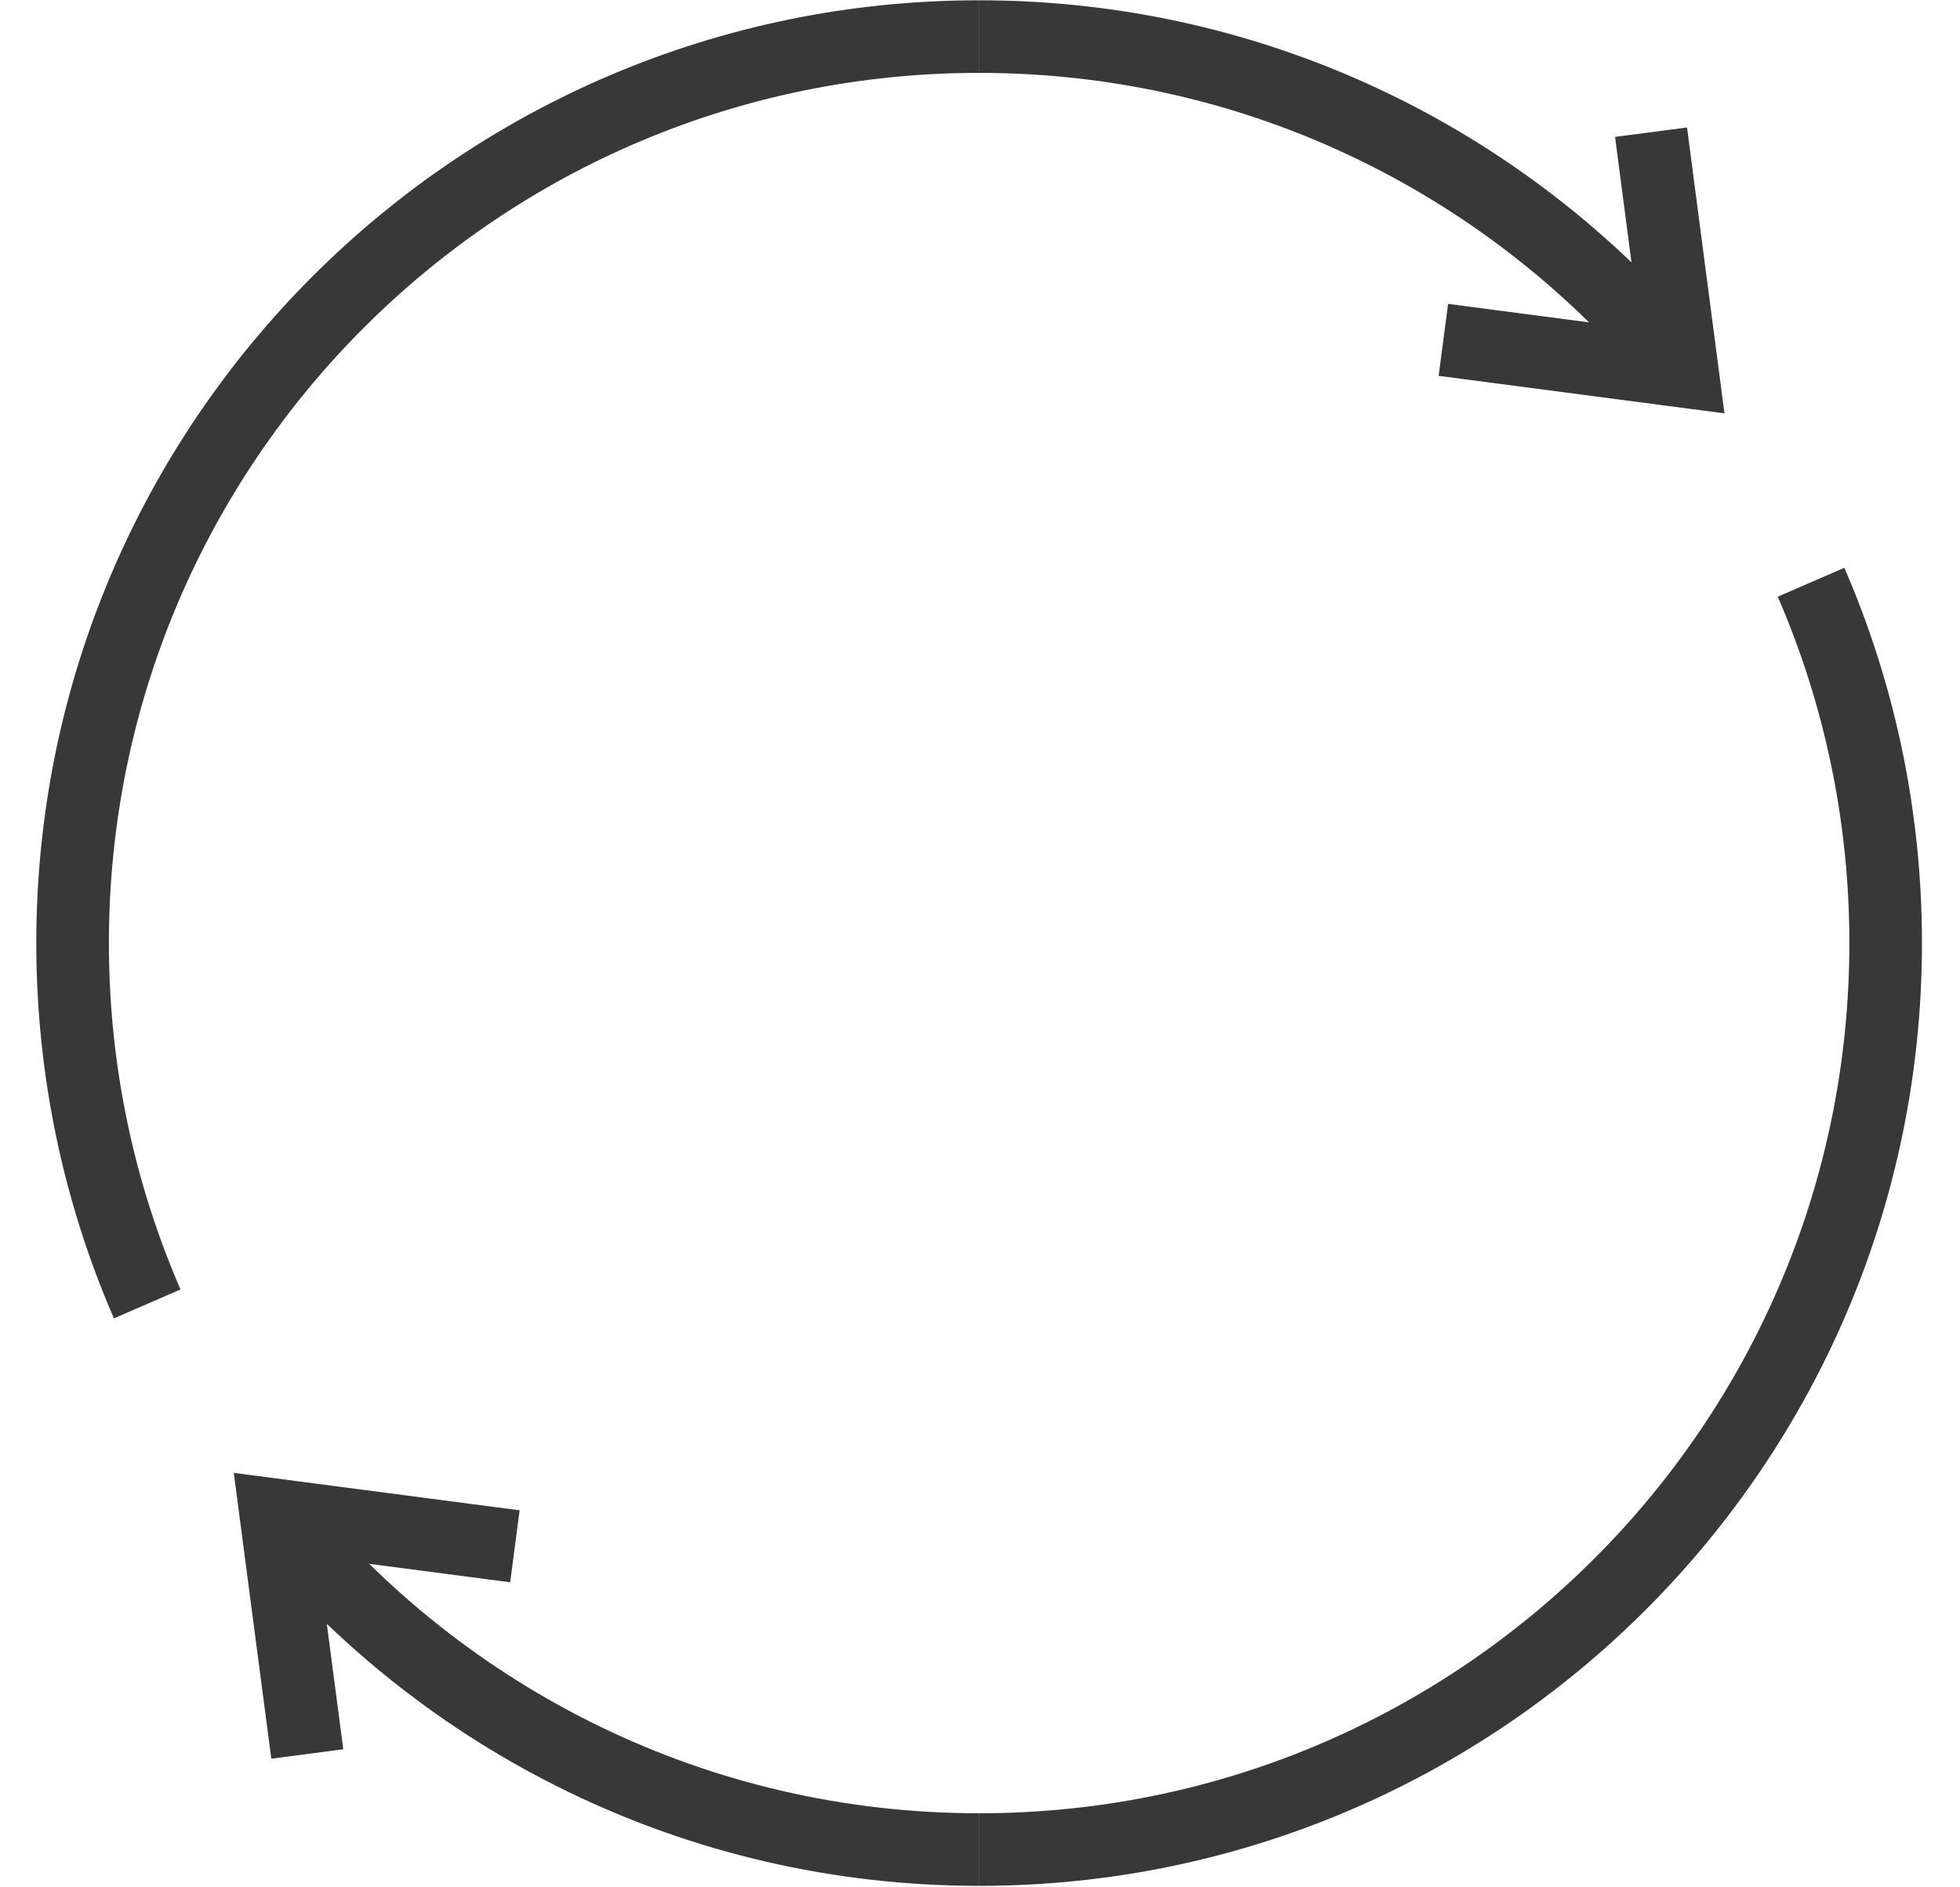 <svg width="27" height="26" viewBox="0 0 27 26" fill="none" xmlns="http://www.w3.org/2000/svg">
<path d="M13.488 0.504C17.388 0.504 20.871 2.292 23.161 5.093" stroke="#383838"/>
<path d="M24.948 8.021C25.609 9.545 25.976 11.226 25.976 12.992C25.976 19.889 20.385 25.48 13.488 25.48" stroke="#383838"/>
<path d="M19.883 4.682L23.175 5.114L22.744 1.821" stroke="#383838"/>
<path d="M13.488 25.48C9.588 25.48 6.106 23.692 3.815 20.892" stroke="#383838"/>
<path d="M2.028 17.963C1.367 16.44 1 14.759 1 12.992C1 6.095 6.591 0.504 13.488 0.504" stroke="#383838"/>
<path d="M7.093 21.302L3.801 20.871L4.233 24.163" stroke="#383838"/>
</svg>
